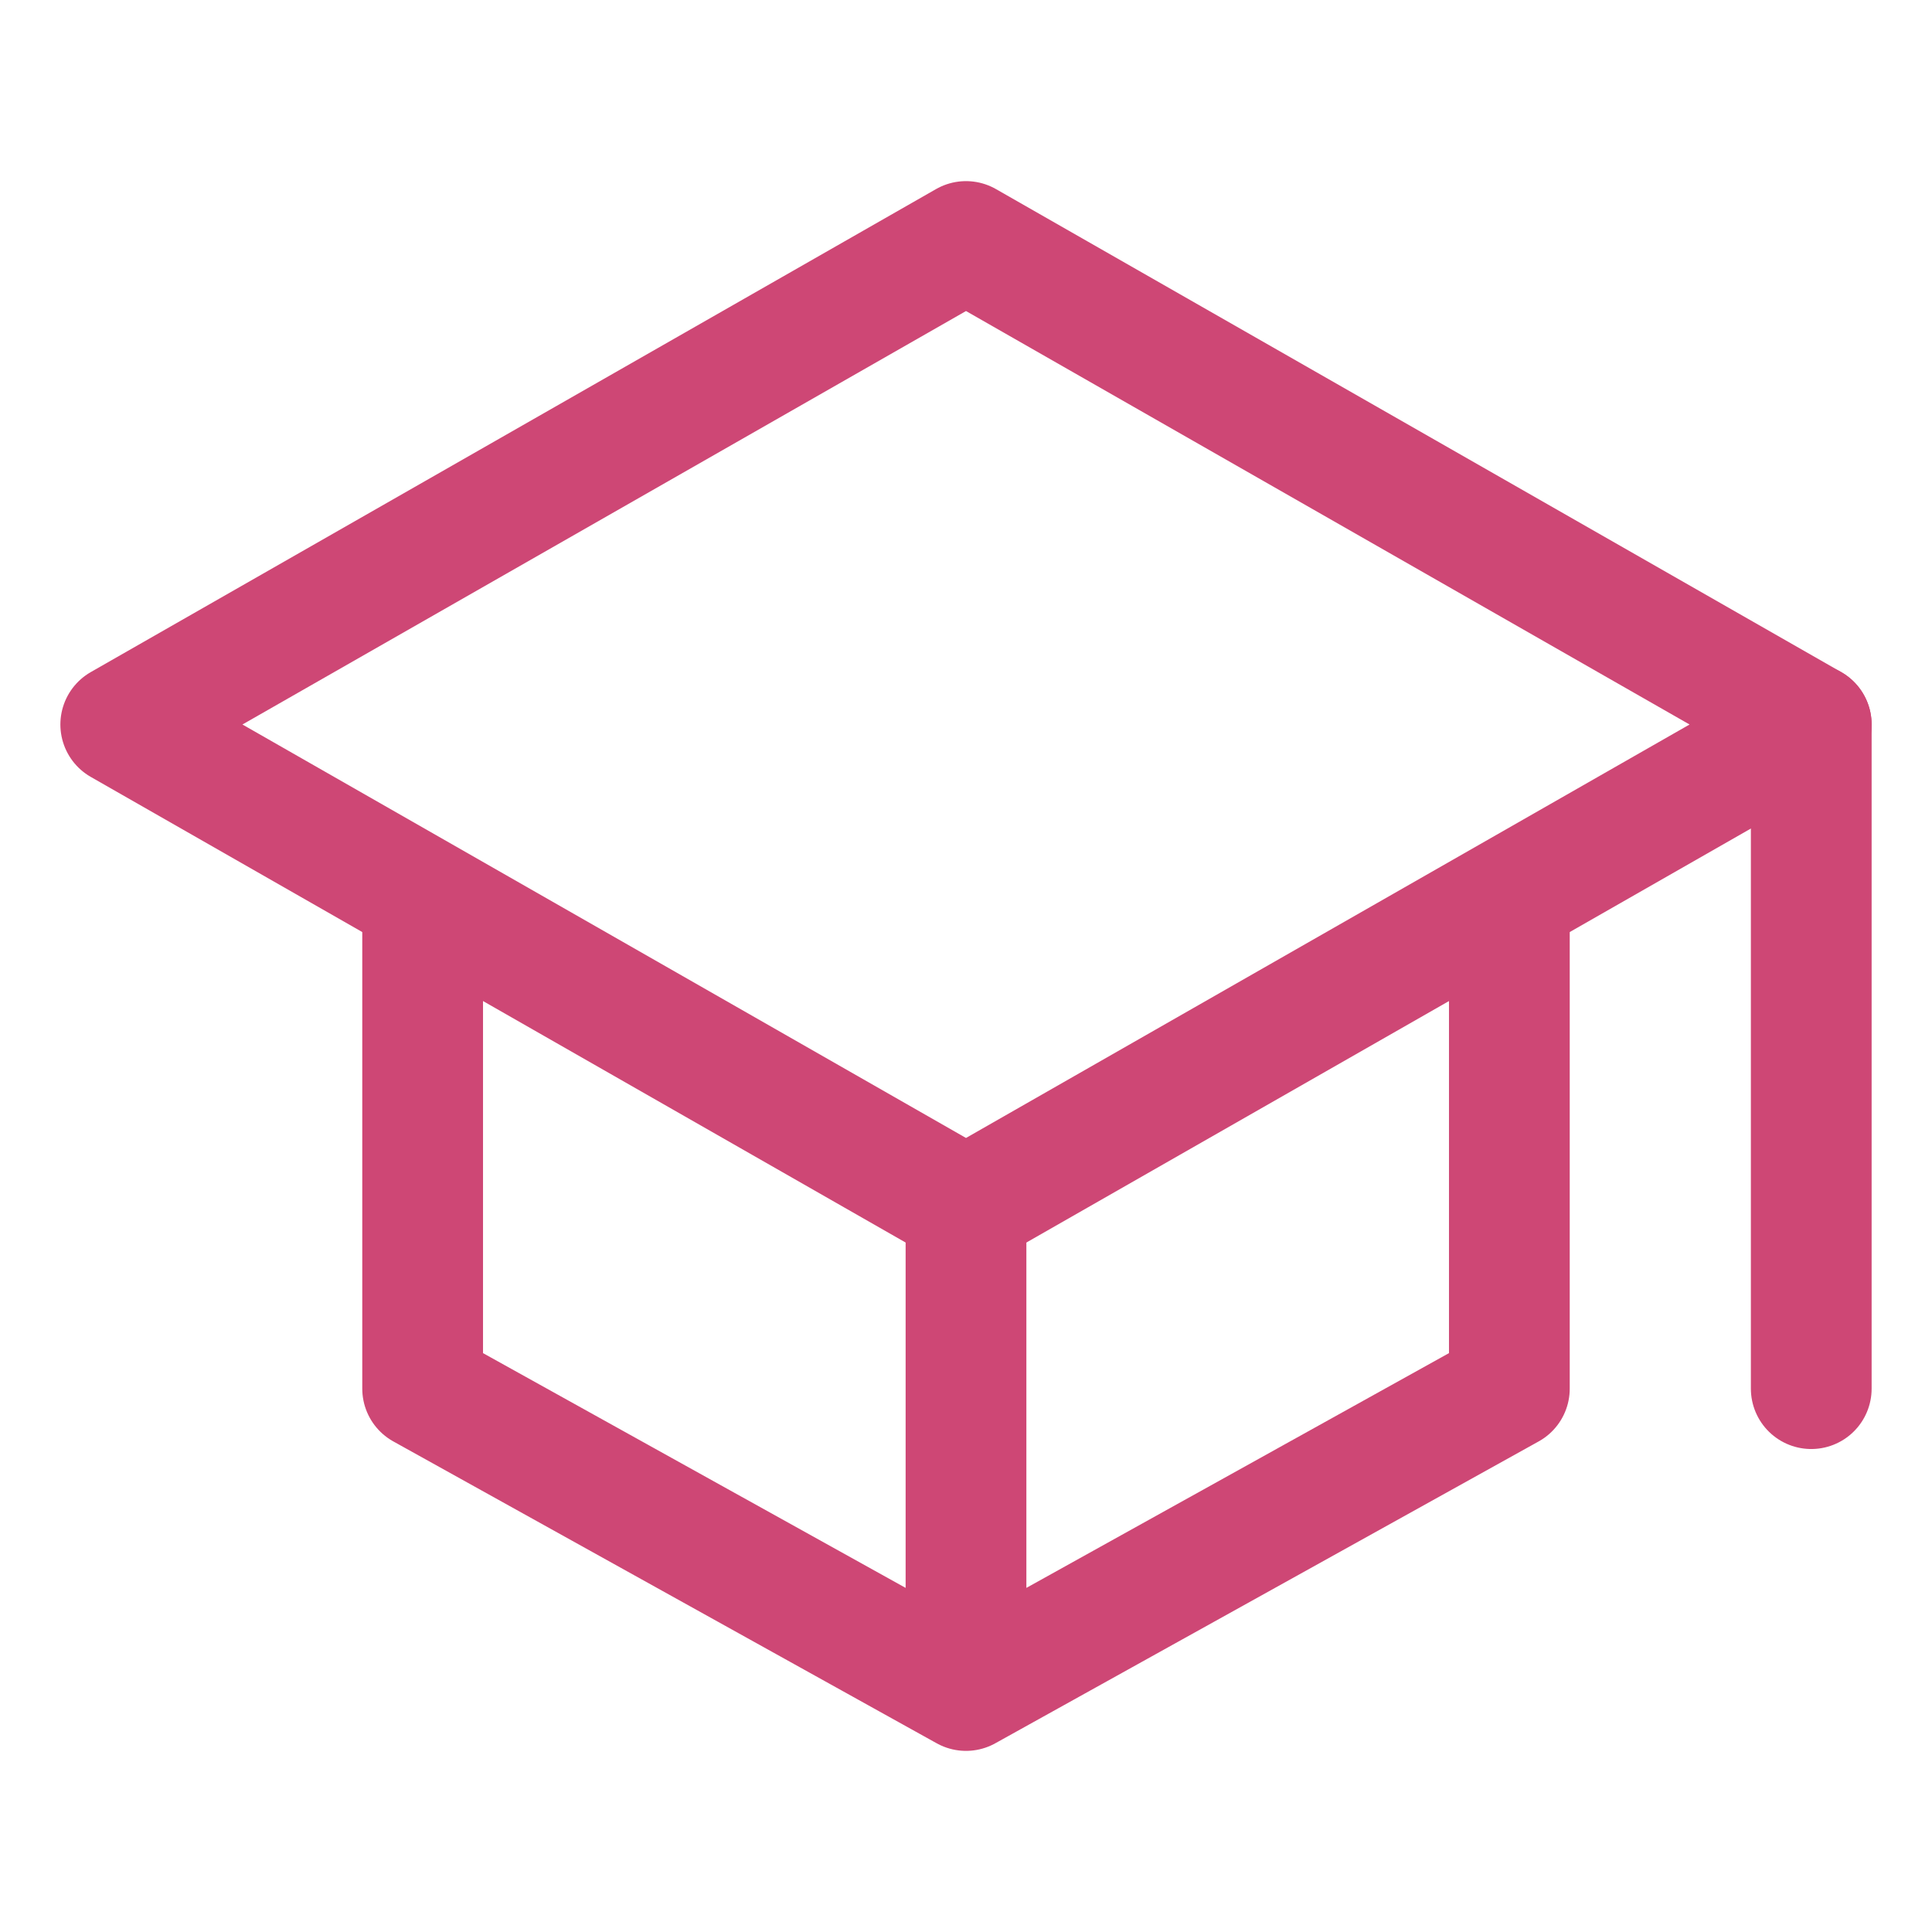 <?xml version="1.0" encoding="UTF-8"?> <svg xmlns="http://www.w3.org/2000/svg" width="50" height="50" viewBox="0 0 50 50" fill="none"><path d="M3.125 18.75L25 6.25L46.875 18.75L25 31.25L3.125 18.75Z" stroke="#CE4775" stroke-width="3.125" stroke-linecap="round" stroke-linejoin="round"></path><path d="M10.938 23.438V35.938L25 43.75M25 43.75L39.062 35.938V23.438M25 43.75V31.25M46.875 35.938V18.75" stroke="#CE4775" stroke-width="3.125" stroke-linecap="round" stroke-linejoin="round"></path></svg> 